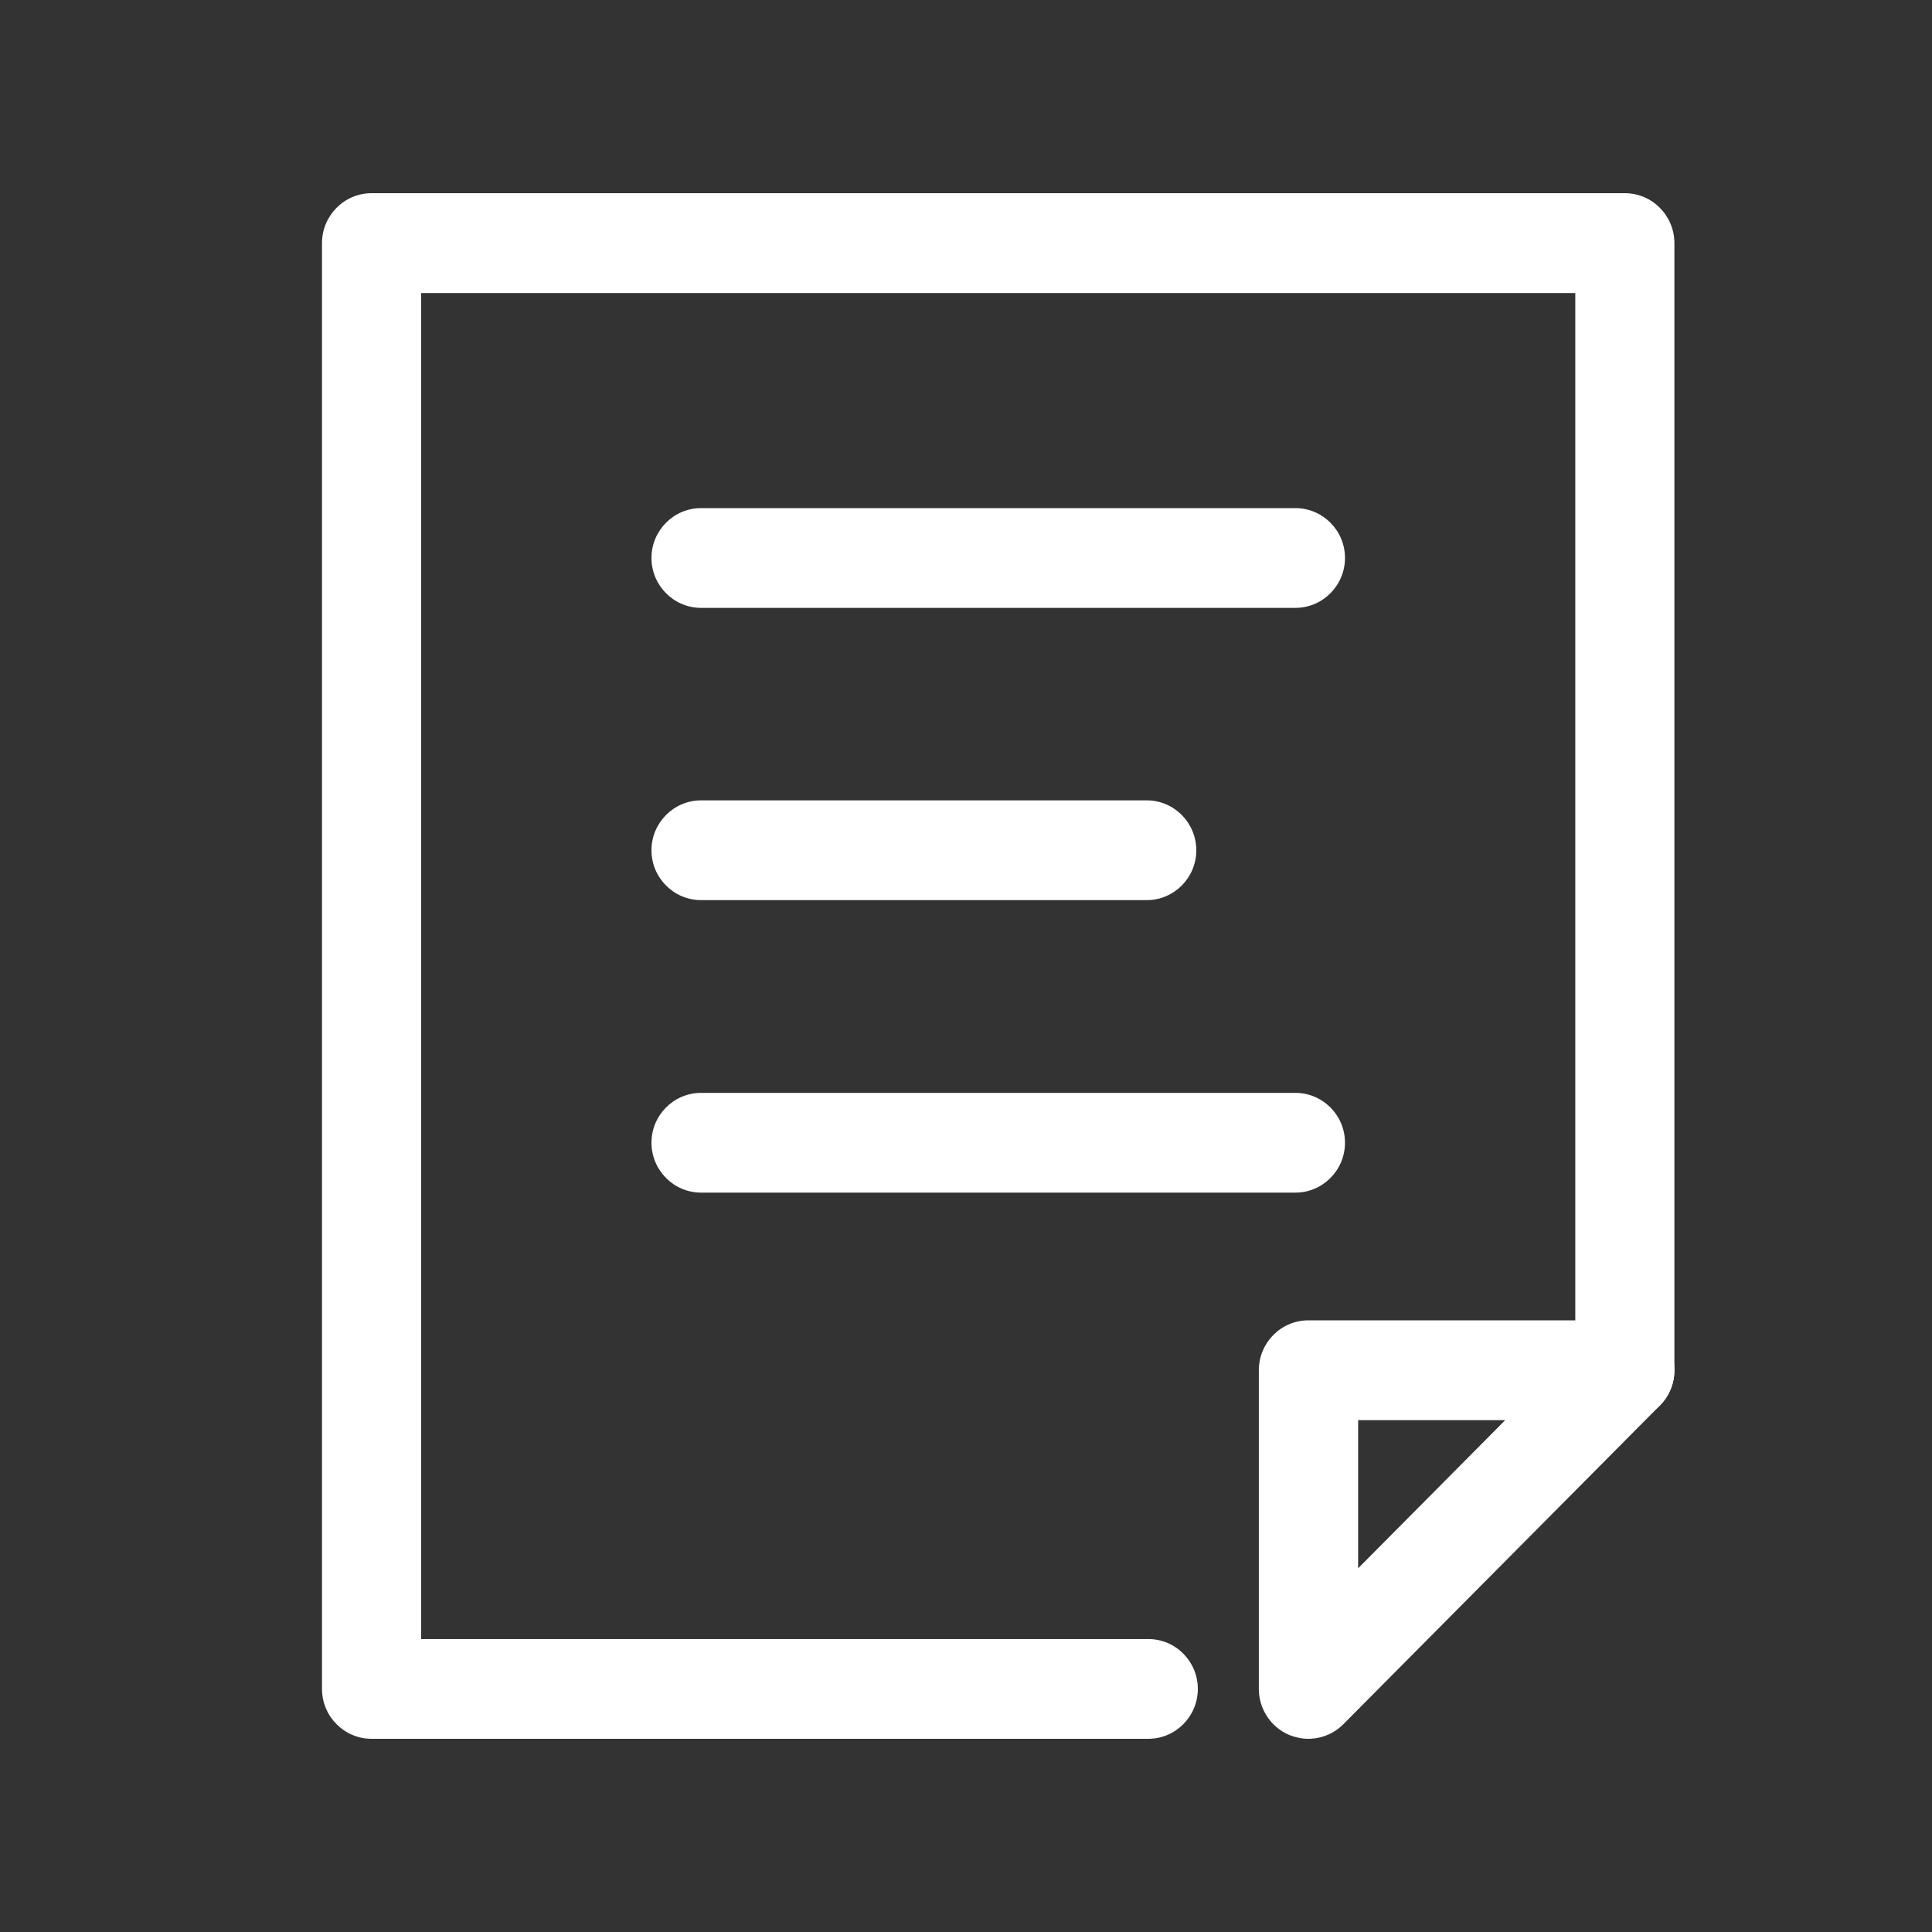 <svg width="30" height="30" viewBox="0 0 30 30" fill="none" xmlns="http://www.w3.org/2000/svg">
<rect x="0" y="0" width="30" height="30" fill="#333333" stroke="none"/>
<g clip-path="url(#clip0_144_278)">
<path d="M17.831 27H5.769C5.345 27 5 26.652 5 26.225V3.775C5 3.348 5.345 3 5.769 3H25.231C25.655 3 26 3.348 26 3.775V21.277C26 21.704 25.655 22.052 25.231 22.052C24.806 22.052 24.461 21.704 24.461 21.277V4.55H6.539V25.451H17.831C18.255 25.451 18.6 25.798 18.6 26.225C18.6 26.652 18.255 27 17.831 27Z" fill="white"/>
<path d="M20.316 27C20.217 27 20.118 26.979 20.022 26.942C19.735 26.821 19.547 26.539 19.547 26.225V21.277C19.547 20.85 19.892 20.502 20.316 20.502H25.23C25.541 20.502 25.822 20.692 25.942 20.981C26.061 21.27 25.996 21.604 25.774 21.825L20.86 26.773C20.713 26.921 20.515 27 20.316 27ZM21.089 22.052V24.352L23.373 22.052H21.089Z" fill="white"/>
<path d="M20.115 9.439H10.886C10.462 9.439 10.116 9.091 10.116 8.664C10.116 8.237 10.462 7.89 10.886 7.89H20.115C20.539 7.89 20.885 8.237 20.885 8.664C20.885 9.091 20.539 9.439 20.115 9.439Z" fill="white"/>
<path d="M17.807 13.977H10.886C10.462 13.977 10.116 13.63 10.116 13.203C10.116 12.776 10.462 12.428 10.886 12.428H17.807C18.231 12.428 18.576 12.776 18.576 13.203C18.576 13.63 18.231 13.977 17.807 13.977Z" fill="white"/>
<path d="M20.115 18.519H10.886C10.462 18.519 10.116 18.171 10.116 17.744C10.116 17.317 10.462 16.97 10.886 16.97H20.115C20.539 16.97 20.885 17.317 20.885 17.744C20.885 18.171 20.539 18.519 20.115 18.519Z" fill="white"/>
</g>
<defs>
<clipPath id="clip0_144_278">
<rect width="21" height="24" fill="white" transform="translate(5 3)"/>
</clipPath>
</defs>
</svg>
